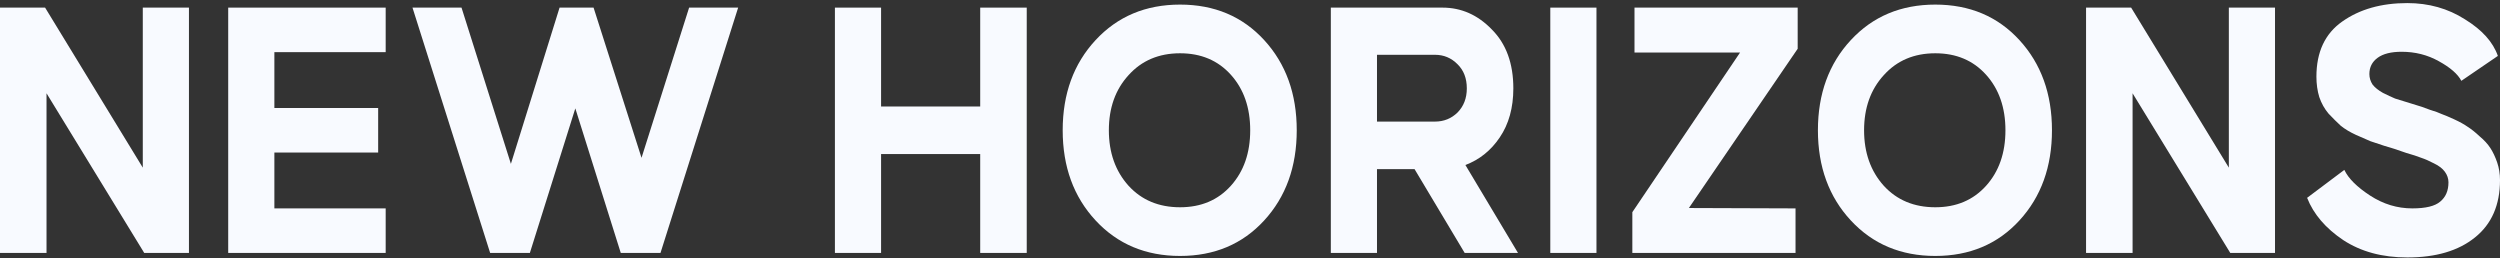 <svg width="629" height="65" viewBox="0 0 629 65" fill="none" xmlns="http://www.w3.org/2000/svg">
<rect x="0" y="0" width="629" height="65" fill="#333333" stroke="none"/>
<path d="M11.345 1.916L35.926 42.177V1.916H47.541V63.637H36.286L11.705 23.471V63.637H0V1.916H11.345Z" fill="#F8FAFF"/>
<path d="M97.035 1.916V13.12H69.033V27.174H95.145V38.379H69.033V52.432H97.035V63.637H57.418V1.916H97.035Z" fill="#F8FAFF"/>
<path d="M103.781 1.916H116.117L128.542 41.227L140.788 1.916H149.342L161.407 39.708L173.382 1.916H185.718L166.179 63.637H156.185L144.75 27.269L133.315 63.637H123.32L103.781 1.916Z" fill="#F8FAFF"/>
<path d="M221.679 1.916V26.794H246.62V1.916H258.325V63.637H246.62V38.758H221.679V63.637H210.064V1.916H221.679Z" fill="#F8FAFF"/>
<path d="M275.656 10.082C281.179 4.131 288.262 1.156 296.906 1.156C305.549 1.156 312.603 4.131 318.065 10.082C323.527 16.032 326.259 23.597 326.259 32.776C326.259 41.955 323.527 49.52 318.065 55.471C312.603 61.421 305.549 64.396 296.906 64.396C288.262 64.396 281.179 61.421 275.656 55.471C270.134 49.52 267.373 41.955 267.373 32.776C267.373 23.597 270.134 16.032 275.656 10.082ZM278.988 32.776C278.988 38.41 280.638 43.063 283.94 46.735C287.241 50.343 291.563 52.147 296.906 52.147C302.188 52.147 306.45 50.343 309.691 46.735C312.933 43.126 314.553 38.474 314.553 32.776C314.553 27.079 312.933 22.426 309.691 18.818C306.45 15.209 302.188 13.405 296.906 13.405C291.563 13.405 287.241 15.241 283.94 18.913C280.638 22.521 278.988 27.142 278.988 32.776Z" fill="#F8FAFF"/>
<path d="M334.836 63.637V1.916H362.928C367.67 1.916 371.812 3.751 375.354 7.423C378.955 11.031 380.756 15.969 380.756 22.236C380.756 27.11 379.615 31.225 377.334 34.58C375.113 37.872 372.232 40.183 368.691 41.512L381.926 63.637H368.511L355.905 42.557H346.451V63.637H334.836ZM361.037 30.592C363.258 30.592 365.149 29.832 366.71 28.313C368.27 26.731 369.051 24.705 369.051 22.236C369.051 19.704 368.27 17.678 366.71 16.159C365.149 14.576 363.258 13.785 361.037 13.785H346.451V30.592H361.037Z" fill="#F8FAFF"/>
<path d="M390.055 63.637V1.916H401.671V63.637H390.055Z" fill="#F8FAFF"/>
<path d="M410.698 63.637V53.382L437.8 13.215H411.238V1.916H452.296V12.266L424.924 52.337L451.756 52.432V63.637H410.698Z" fill="#F8FAFF"/>
<path d="M465.672 10.082C471.194 4.131 478.278 1.156 486.921 1.156C495.565 1.156 502.618 4.131 508.081 10.082C513.543 16.032 516.274 23.597 516.274 32.776C516.274 41.955 513.543 49.52 508.081 55.471C502.618 61.421 495.565 64.396 486.921 64.396C478.278 64.396 471.194 61.421 465.672 55.471C460.15 49.52 457.388 41.955 457.388 32.776C457.388 23.597 460.15 16.032 465.672 10.082ZM469.003 32.776C469.003 38.41 470.654 43.063 473.956 46.735C477.257 50.343 481.579 52.147 486.921 52.147C492.204 52.147 496.466 50.343 499.707 46.735C502.948 43.126 504.569 38.474 504.569 32.776C504.569 27.079 502.948 22.426 499.707 18.818C496.466 15.209 492.204 13.405 486.921 13.405C481.579 13.405 477.257 15.241 473.956 18.913C470.654 22.521 469.003 27.142 469.003 32.776Z" fill="#F8FAFF"/>
<path d="M536.196 1.916L560.777 42.177V1.916H572.392V63.637H561.137L536.557 23.471V63.637H524.851V1.916H536.196Z" fill="#F8FAFF"/>
<path d="M589.833 42.746C590.853 44.899 593.014 47.051 596.316 49.203C599.617 51.356 603.159 52.432 606.94 52.432C610.302 52.432 612.643 51.862 613.963 50.723C615.344 49.583 616.034 47.969 616.034 45.88C616.034 44.931 615.734 44.044 615.134 43.221C614.534 42.398 613.633 41.702 612.433 41.132C611.232 40.499 610.152 40.024 609.191 39.708C608.231 39.328 606.97 38.917 605.41 38.474C603.909 37.967 602.888 37.619 602.348 37.429C602.108 37.366 601.268 37.112 599.827 36.669C598.446 36.226 597.306 35.846 596.406 35.53C595.505 35.15 594.275 34.612 592.714 33.916C591.213 33.219 589.953 32.46 588.932 31.637C587.972 30.75 586.951 29.738 585.871 28.598C584.85 27.395 584.07 26.003 583.53 24.42C583.05 22.837 582.81 21.128 582.81 19.293C582.81 13.089 584.971 8.468 589.292 5.429C593.674 2.327 599.137 0.776 605.68 0.776C611.082 0.776 615.914 2.137 620.176 4.859C624.498 7.518 627.259 10.588 628.46 14.07L619.276 20.337C618.375 18.628 616.484 16.982 613.603 15.399C610.782 13.817 607.661 13.025 604.239 13.025C601.598 13.025 599.587 13.532 598.206 14.545C596.826 15.558 596.135 16.919 596.135 18.628C596.135 19.577 596.406 20.464 596.946 21.287C597.546 22.046 598.417 22.742 599.557 23.376C600.698 23.945 601.718 24.42 602.618 24.8C603.579 25.116 604.809 25.496 606.31 25.939C607.811 26.383 608.831 26.699 609.371 26.889C609.491 26.952 610.182 27.205 611.442 27.649C612.703 28.028 613.663 28.377 614.323 28.693C615.044 28.946 616.094 29.389 617.475 30.022C618.856 30.655 619.996 31.288 620.896 31.922C621.797 32.491 622.787 33.283 623.868 34.295C625.008 35.245 625.909 36.226 626.569 37.239C627.229 38.252 627.799 39.455 628.28 40.847C628.76 42.24 629 43.728 629 45.31C629 51.577 626.899 56.388 622.697 59.743C618.555 63.099 612.883 64.776 605.68 64.776C599.377 64.776 594.005 63.32 589.563 60.408C585.121 57.433 582.089 53.888 580.469 49.773L589.833 42.746Z" fill="#F8FAFF"/>
</svg>
